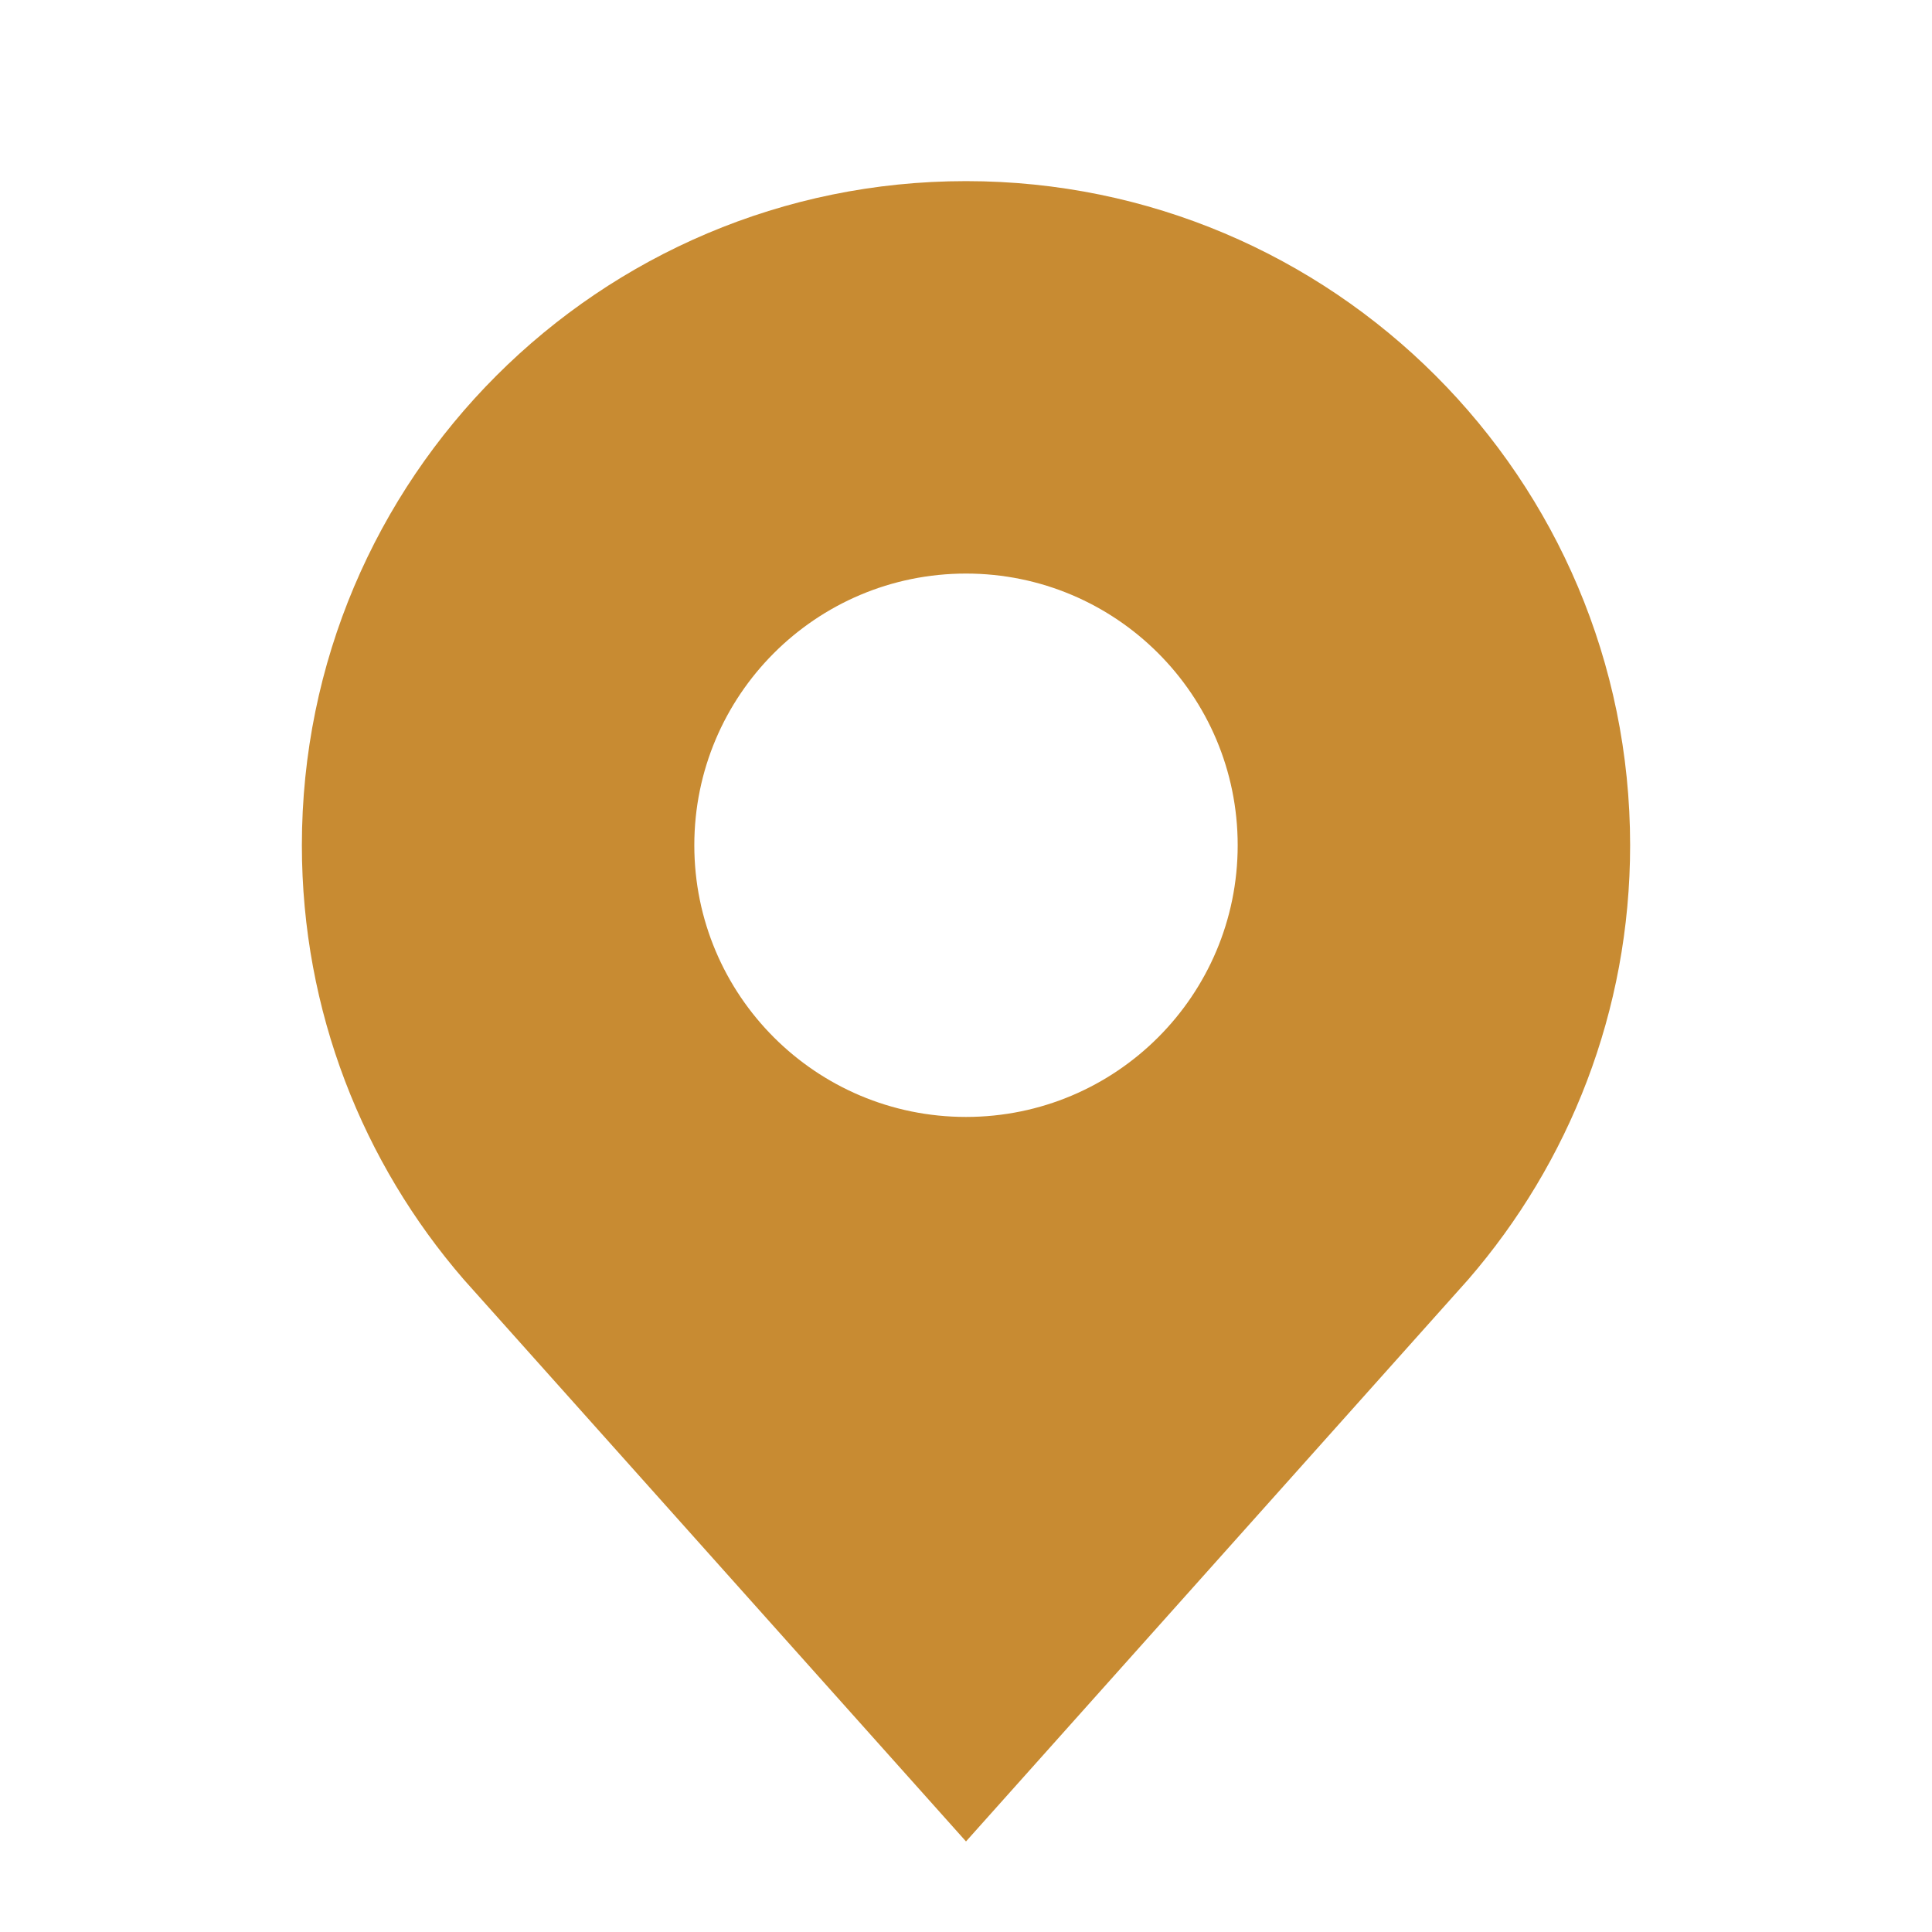 <svg xmlns="http://www.w3.org/2000/svg" xmlns:xlink="http://www.w3.org/1999/xlink" viewBox="0,0,256,256" width="64px" height="64px" fill-rule="nonzero"><g fill="#c88b32" fill-rule="nonzero" stroke="none" stroke-width="1" stroke-linecap="butt" stroke-linejoin="miter" stroke-miterlimit="10" stroke-dasharray="" stroke-dashoffset="0" font-family="none" font-weight="none" font-size="none" text-anchor="none" style="mix-blend-mode: normal"><g transform="scale(4,4)"><path d="M32,6c-12.15,0 -22,9.85 -22,22c0,5.501 2.024,10.526 5.361,14.383l16.639,18.617l16.639,-18.617c3.337,-3.857 5.361,-8.882 5.361,-14.383c0,-12.15 -9.85,-22 -22,-22zM32,37c-4.971,0 -9,-4.029 -9,-9c0,-4.971 4.029,-9 9,-9c4.971,0 9,4.029 9,9c0,4.971 -4.029,9 -9,9z"></path></g></g></svg>